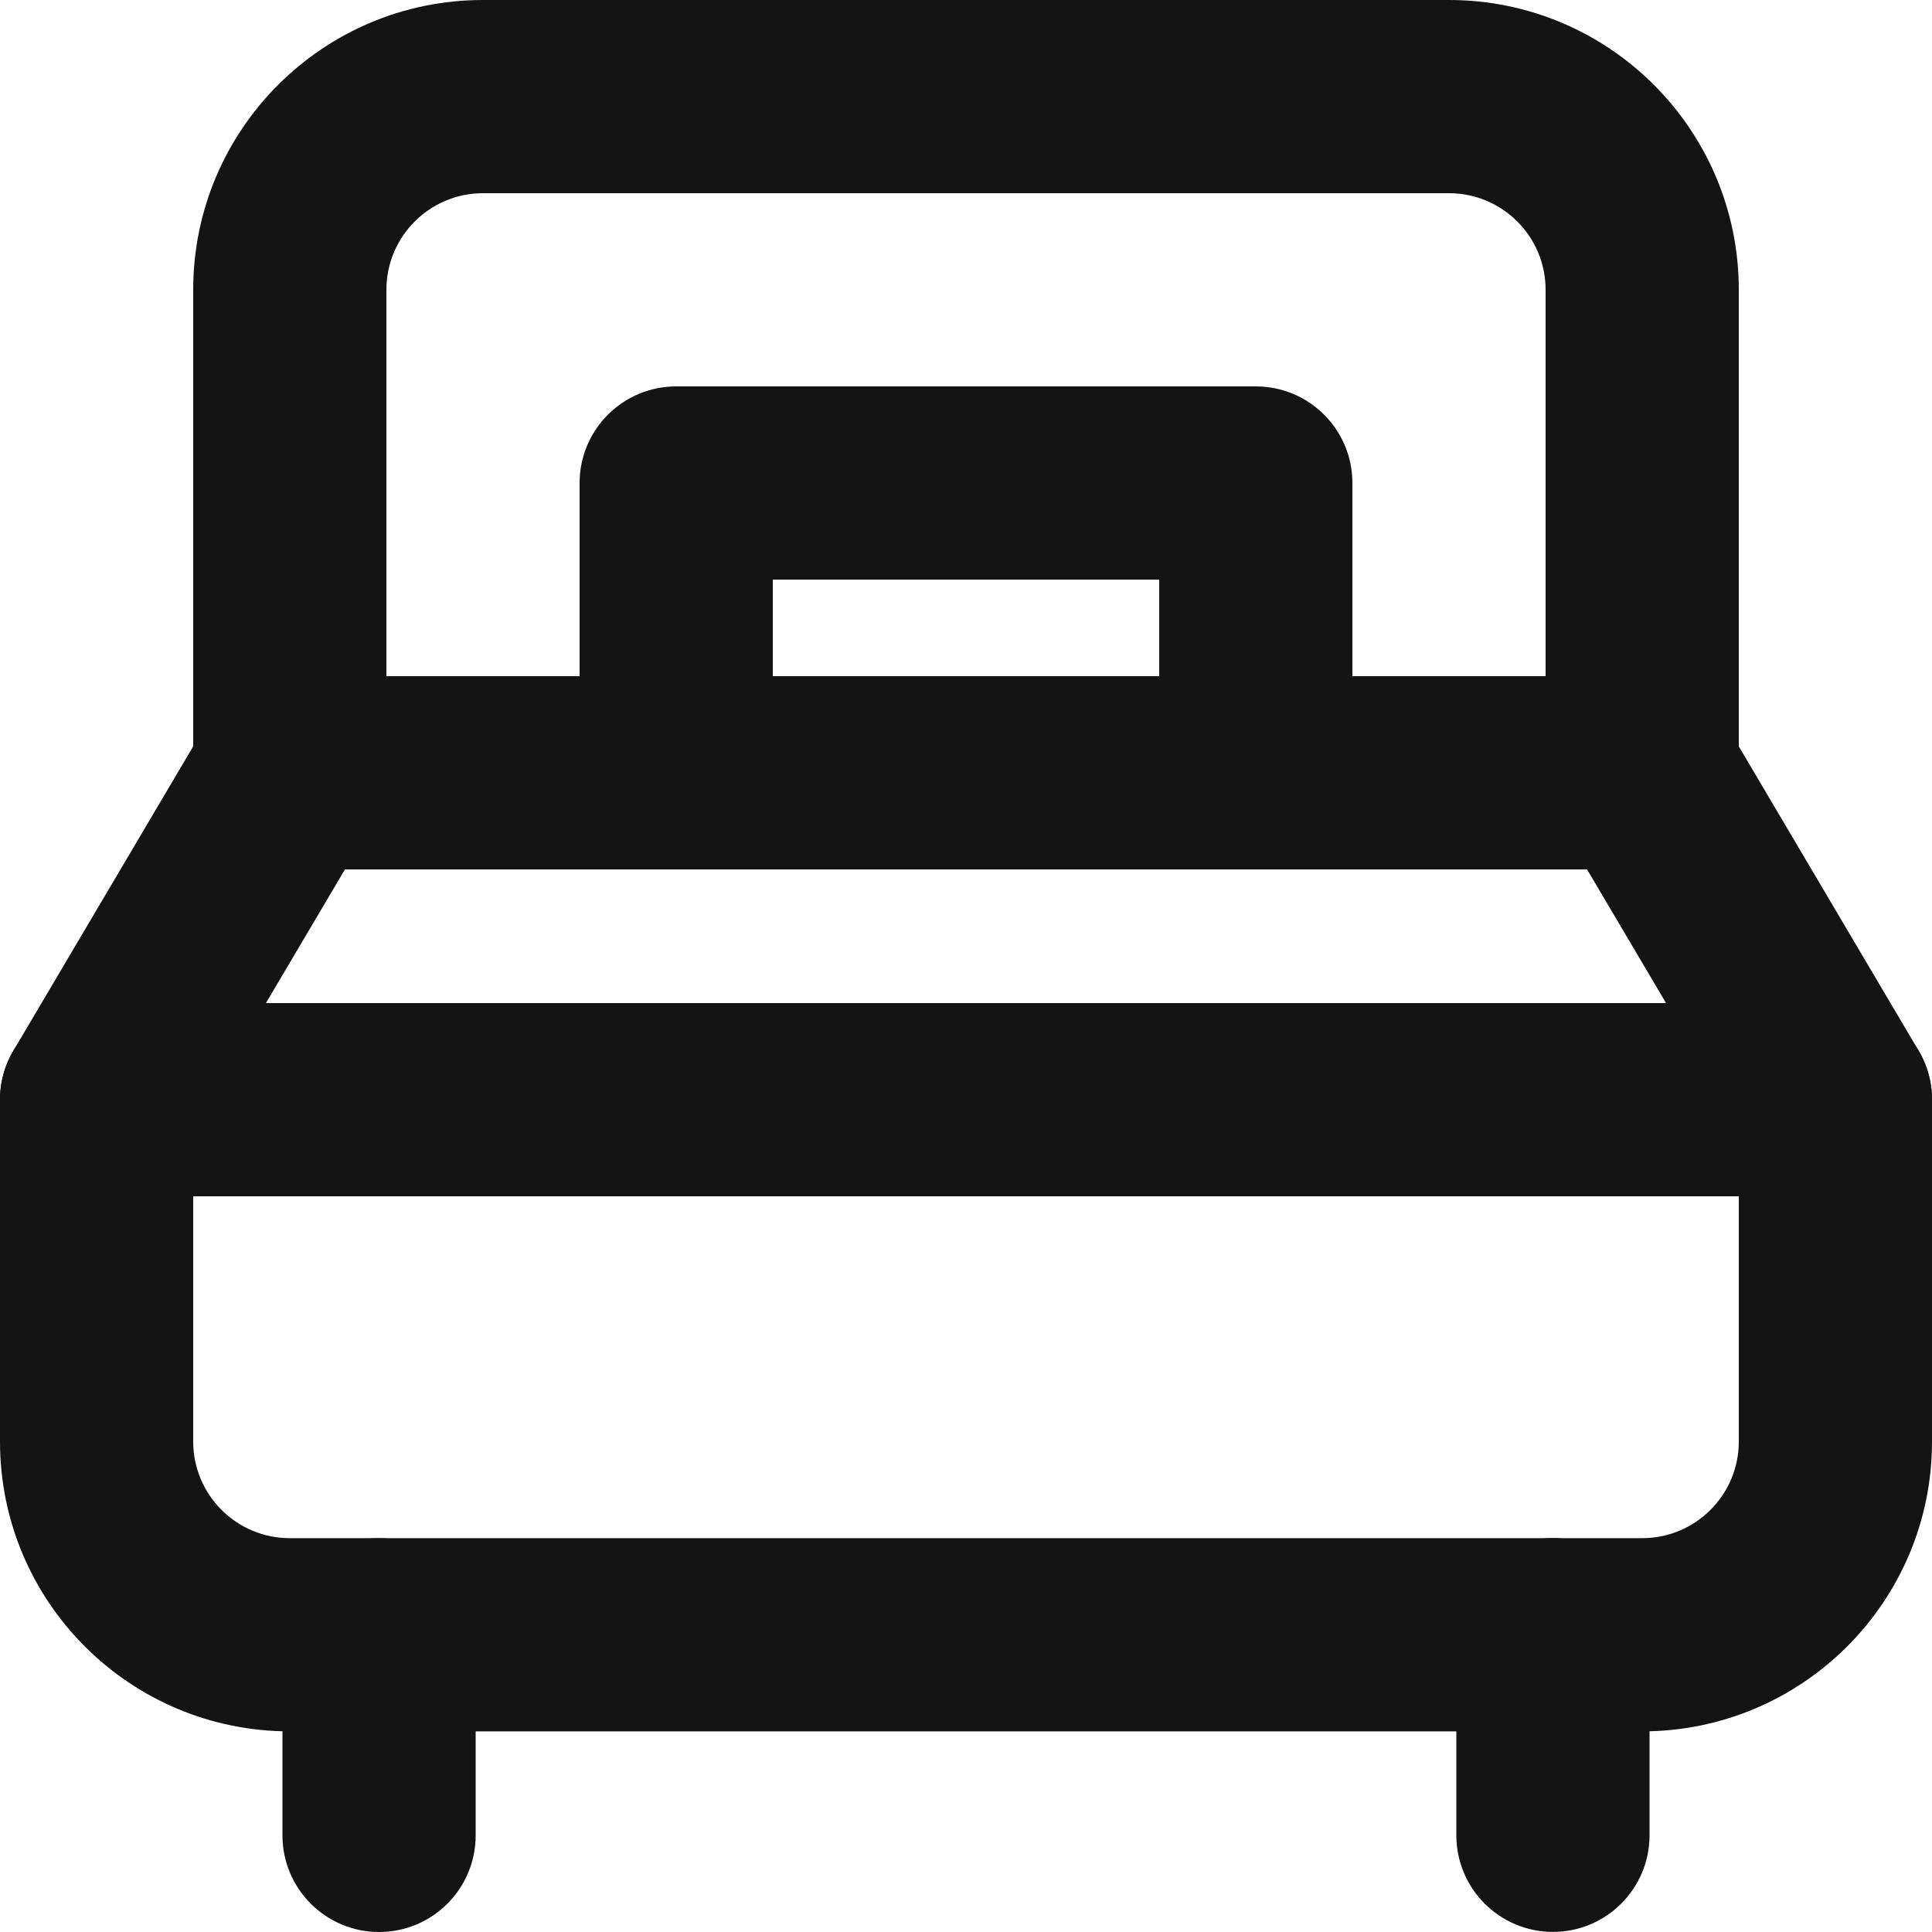 <svg width="20" height="20" viewBox="0 0 20 20" fill="none" xmlns="http://www.w3.org/2000/svg">
    <path fill-rule="evenodd" clip-rule="evenodd" d="M3.54088e-05 11.384C3.54088e-05 10.832 0.448 10.384 1 10.384H19C19.552 10.384 20 10.832 20 11.384V14.923C20 16.58 18.657 17.923 17 17.923H3C1.343 17.923 3.54088e-05 16.58 3.54088e-05 14.923V11.384ZM2 12.384V14.923C2 15.475 2.448 15.923 3 15.923H17C17.552 15.923 18 15.475 18 14.923V12.384H2Z" fill="#141414"/>
    <path fill-rule="evenodd" clip-rule="evenodd" d="M17 9C16.448 9 16 8.552 16 8V3C16 2.448 15.552 2 15 2L5 2C4.448 2 4 2.448 4 3L4 8C4 8.552 3.552 9 3 9C2.448 9 2 8.552 2 8L2 3C2 1.343 3.343 -1.44847e-07 5 0L15 8.74228e-07C16.657 1.01907e-06 18 1.343 18 3V8C18 8.552 17.552 9 17 9Z" fill="#141414"/>
    <path fill-rule="evenodd" clip-rule="evenodd" d="M6 5C6 4.447 6.448 4 7 4H13C13.552 4 14 4.447 14 5V7C14 7.552 13.552 8 13 8C12.448 8 12 7.552 12 7V6H8V7C8 7.552 7.552 8 7 8C6.448 8 6 7.552 6 7V5Z" fill="#141414"/>
    <path fill-rule="evenodd" clip-rule="evenodd" d="M11.769 8C11.769 7.448 12.217 7 12.769 7H17C17.353 7 17.681 7.187 17.861 7.491L19.861 10.876C20.142 11.351 19.984 11.964 19.509 12.245C19.033 12.527 18.42 12.369 18.139 11.893L16.429 9H12.769C12.217 9 11.769 8.553 11.769 8Z" fill="#141414"/>
    <path fill-rule="evenodd" clip-rule="evenodd" d="M2.139 7.491C2.319 7.187 2.646 7 3 7H13.5C14.052 7 14.5 7.448 14.5 8C14.5 8.552 14.052 9 13.5 9H3.571L1.861 11.893C1.58 12.368 0.967 12.526 0.491 12.245C0.016 11.964 -0.142 11.351 0.139 10.876L2.139 7.491Z" fill="#141414"/>
    <path fill-rule="evenodd" clip-rule="evenodd" d="M16.076 15.922C16.628 15.922 17.076 16.37 17.076 16.922V18.999C17.076 19.551 16.628 19.999 16.076 19.999C15.524 19.999 15.076 19.551 15.076 18.999V16.922C15.076 16.37 15.524 15.922 16.076 15.922Z" fill="#141414"/>
    <path fill-rule="evenodd" clip-rule="evenodd" d="M3.924 15.923C4.477 15.923 4.924 16.37 4.924 16.923V19C4.924 19.552 4.477 20 3.924 20C3.372 20 2.924 19.552 2.924 19V16.923C2.924 16.37 3.372 15.923 3.924 15.923Z" fill="#141414"/>
</svg>
